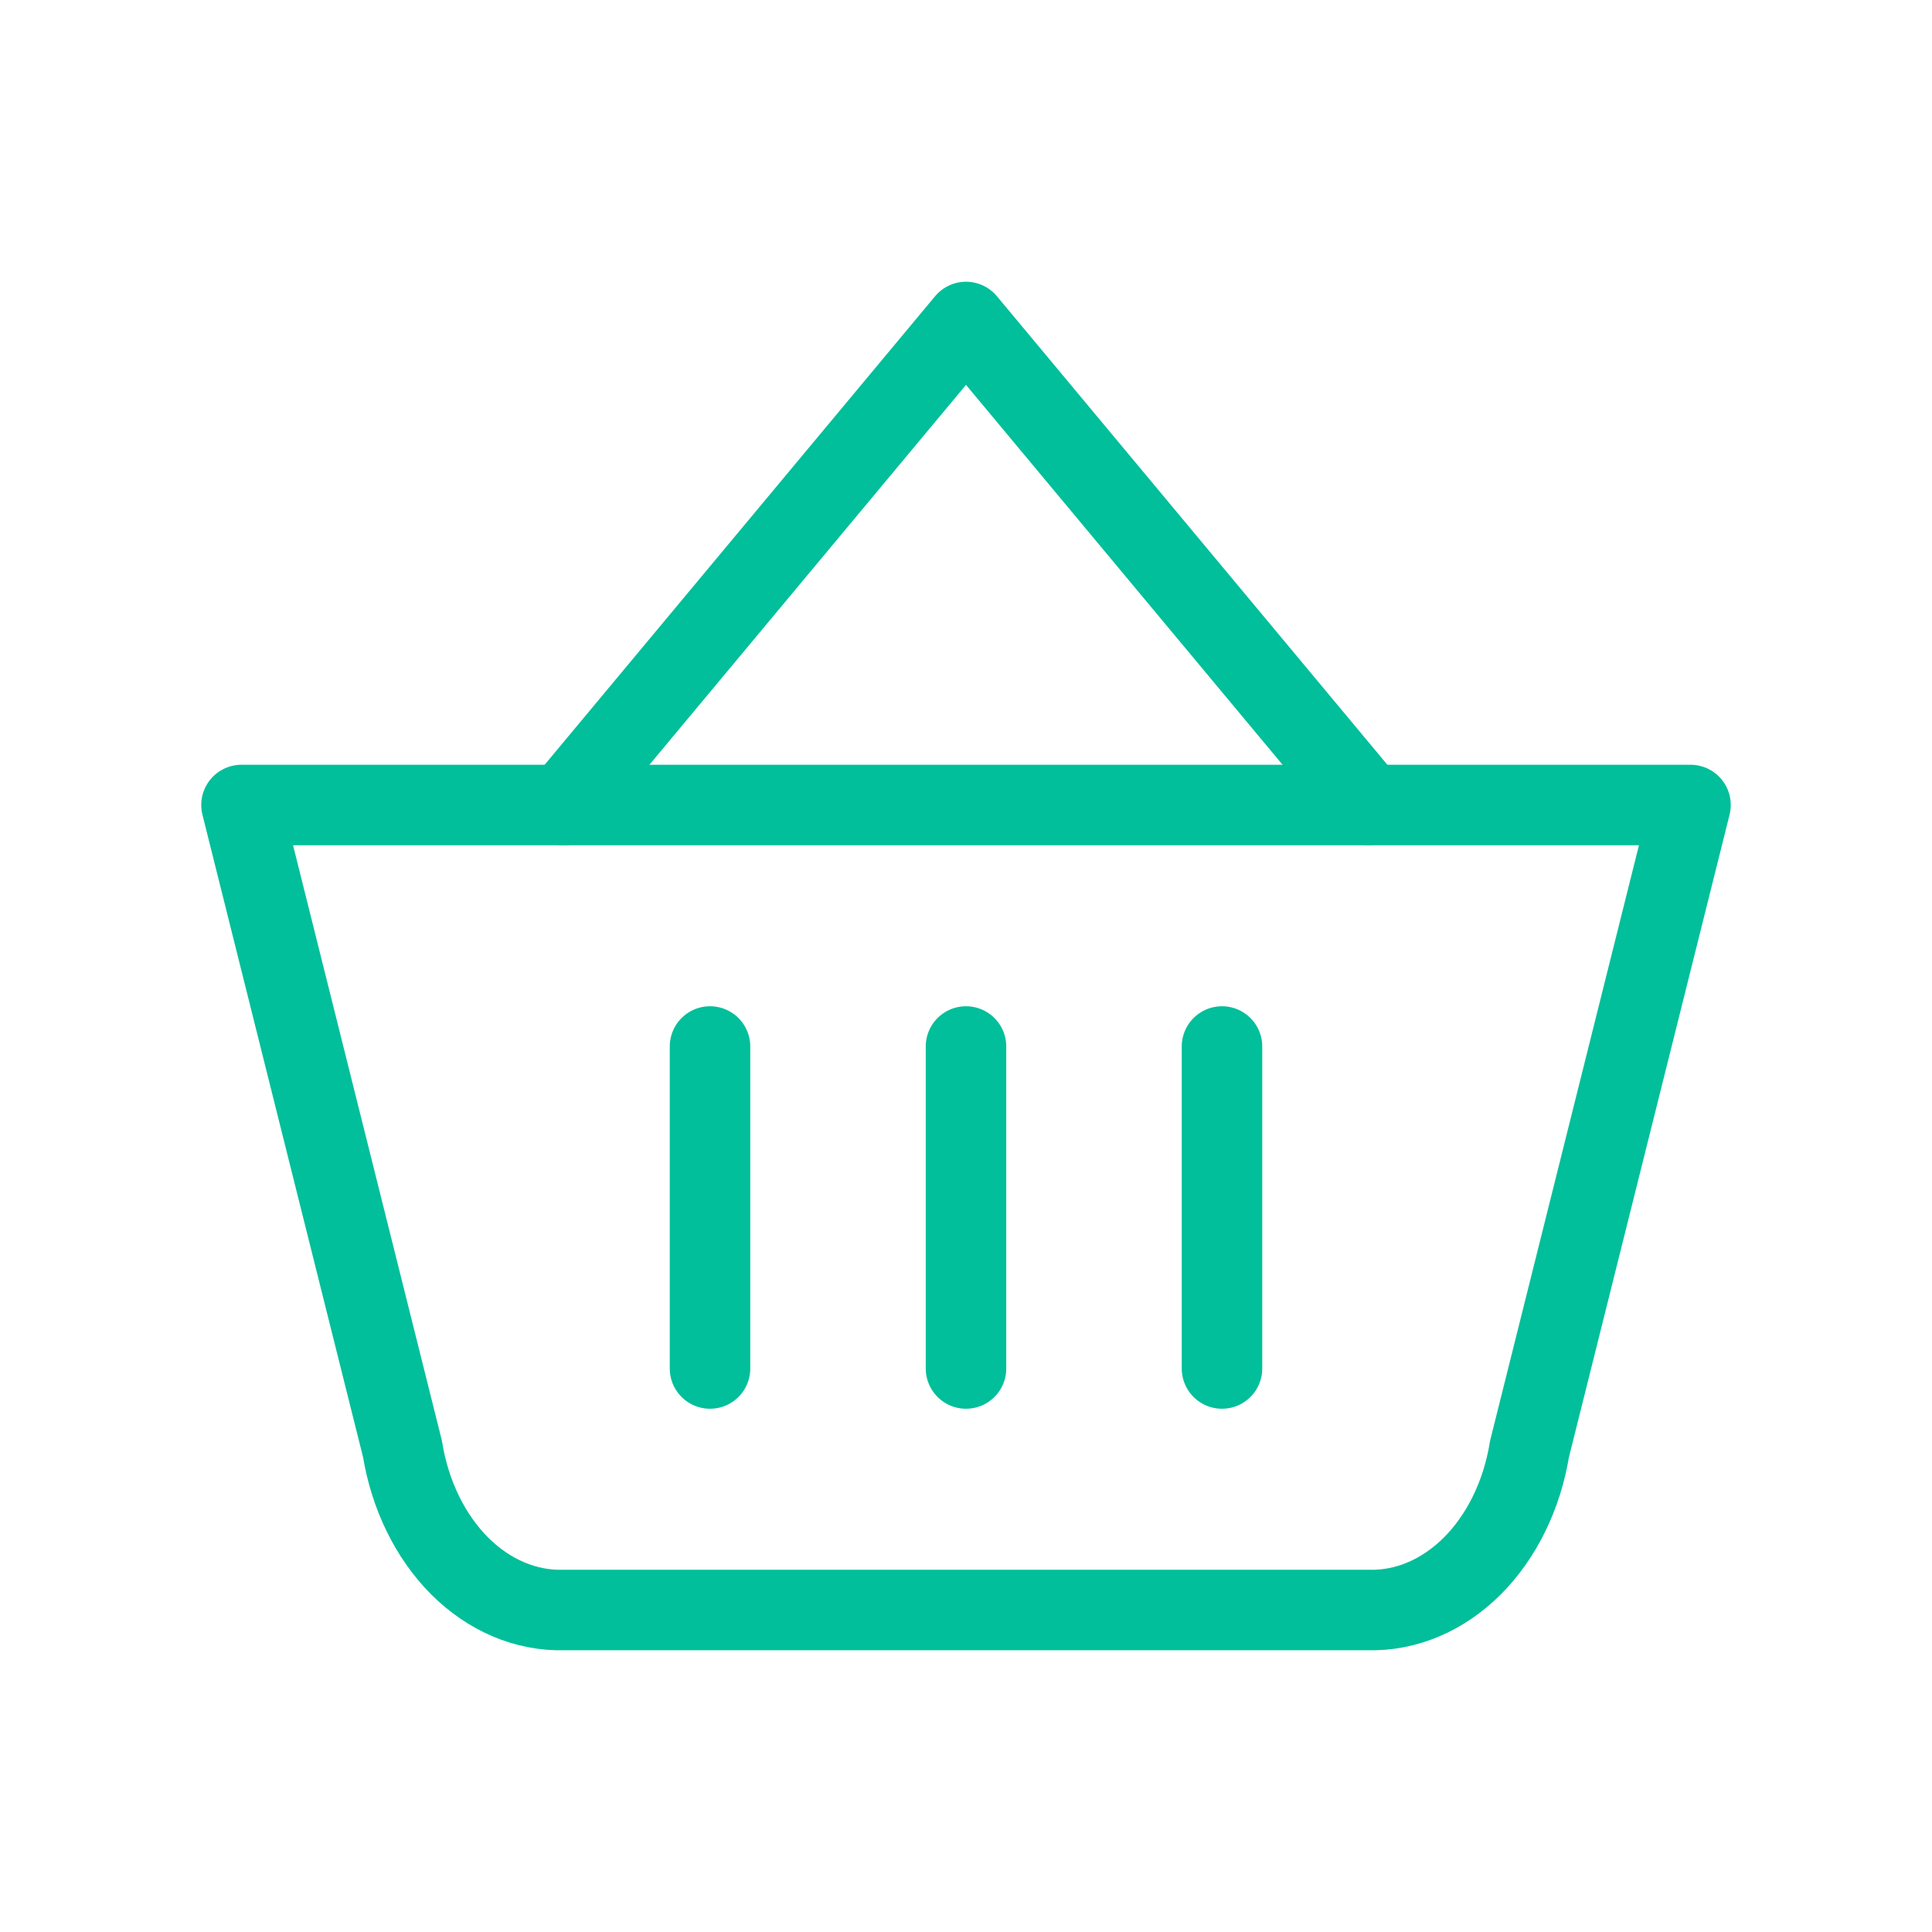 <?xml version="1.0" encoding="UTF-8"?> <svg xmlns="http://www.w3.org/2000/svg" width="24" height="24" viewBox="0 0 24 24" fill="none"><g clip-path="url(#clip0_98_54)"><path d="M7 10L12 4L17 10" stroke="#00BF9A" stroke-linecap="round" stroke-linejoin="round"></path><path d="M21 10L19 18C18.907 18.573 18.655 19.087 18.29 19.453C17.924 19.818 17.468 20.012 17 20H7C6.532 20.012 6.076 19.818 5.71 19.453C5.345 19.087 5.093 18.573 5 18L3 10H21Z" stroke="#00BF9A" stroke-linecap="round" stroke-linejoin="round"></path><path d="M8.82 13V17" stroke="#00BF9A" stroke-linecap="round" stroke-linejoin="round"></path><path d="M12 13V17" stroke="#00BF9A" stroke-linecap="round" stroke-linejoin="round"></path><path d="M15.18 13V17" stroke="#00BF9A" stroke-linecap="round" stroke-linejoin="round"></path></g><defs><clipPath id="clip0_98_54"><rect width="24" height="24" fill="white"></rect></clipPath></defs></svg> 